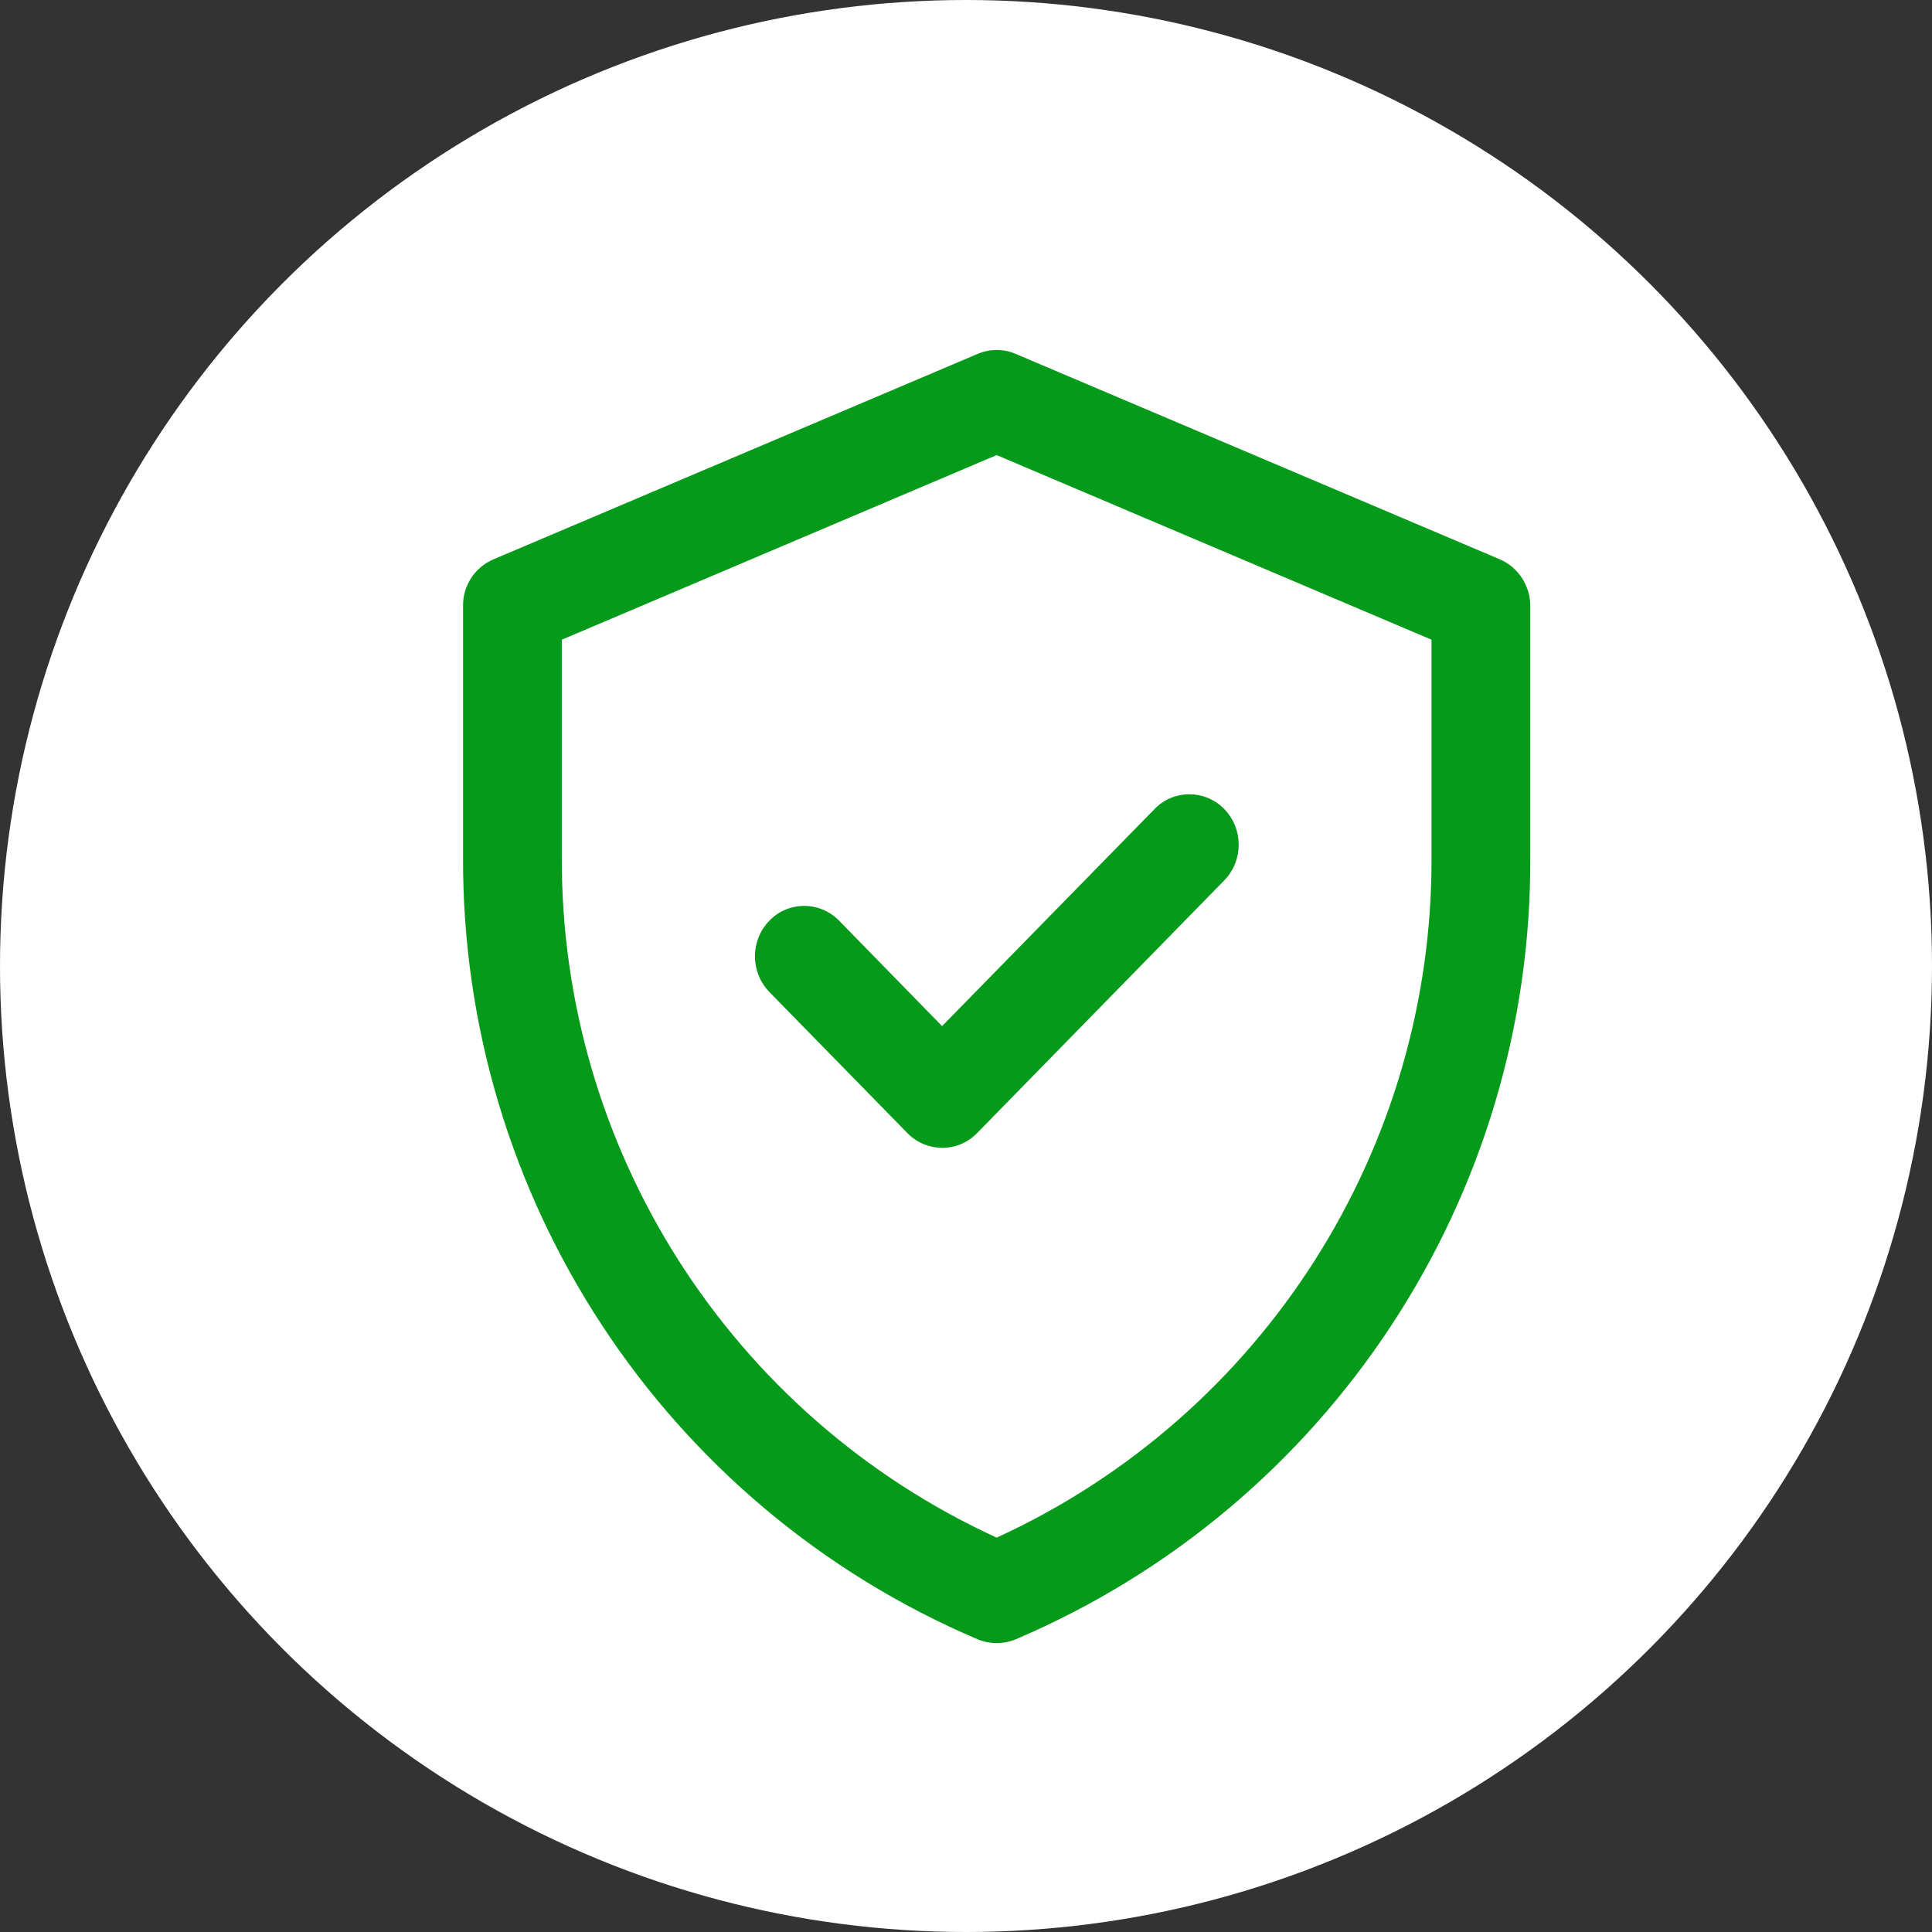 <?xml version="1.0" encoding="UTF-8"?>
<svg id="Layer_1" data-name="Layer 1" xmlns="http://www.w3.org/2000/svg" viewBox="0 0 63 63">
  <rect x="0" y="0" width="63" height="63" fill="#333333" stroke="none"/>
  <defs>
    <style>
      .cls-1 {
        fill: #fff;
      }

      .cls-2 {
        fill: #069a1a;
      }
    </style>
  </defs>
  <circle id="Ellipse_1-2" data-name="Ellipse 1-2" class="cls-1" cx="31.5" cy="31.5" r="31.5"/>
  <g id="verified">
    <path id="Pfad_21" data-name="Pfad 21" class="cls-2" d="m48.91,18.24l-15.79-6.7c-.39-.17-.84-.17-1.24,0l-15.79,6.7c-.61.26-1,.86-.99,1.52v8.15c-.06,11.12,6.56,21.2,16.79,25.55.39.16.83.16,1.22,0,10.23-4.35,16.86-14.43,16.79-25.55v-8.15c0-.66-.39-1.26-.99-1.52Zm-2.23,9.67c.05,9.55-5.5,18.25-14.18,22.23-8.68-3.98-14.23-12.68-14.18-22.23v-7.05l14.18-6.02,14.18,6.02v7.05Zm-15.96,5.55l6.93-7.08c.61-.63,1.61-.64,2.24-.03.01.01.02.02.03.03.63.65.63,1.68,0,2.33l-8.06,8.24c-.61.63-1.61.64-2.24.03-.01-.01-.02-.02-.03-.03l-4.5-4.6c-.63-.65-.63-1.68,0-2.33.61-.63,1.61-.64,2.24-.03.01.01.02.02.03.03l3.36,3.44Z"/>
  </g>
</svg>